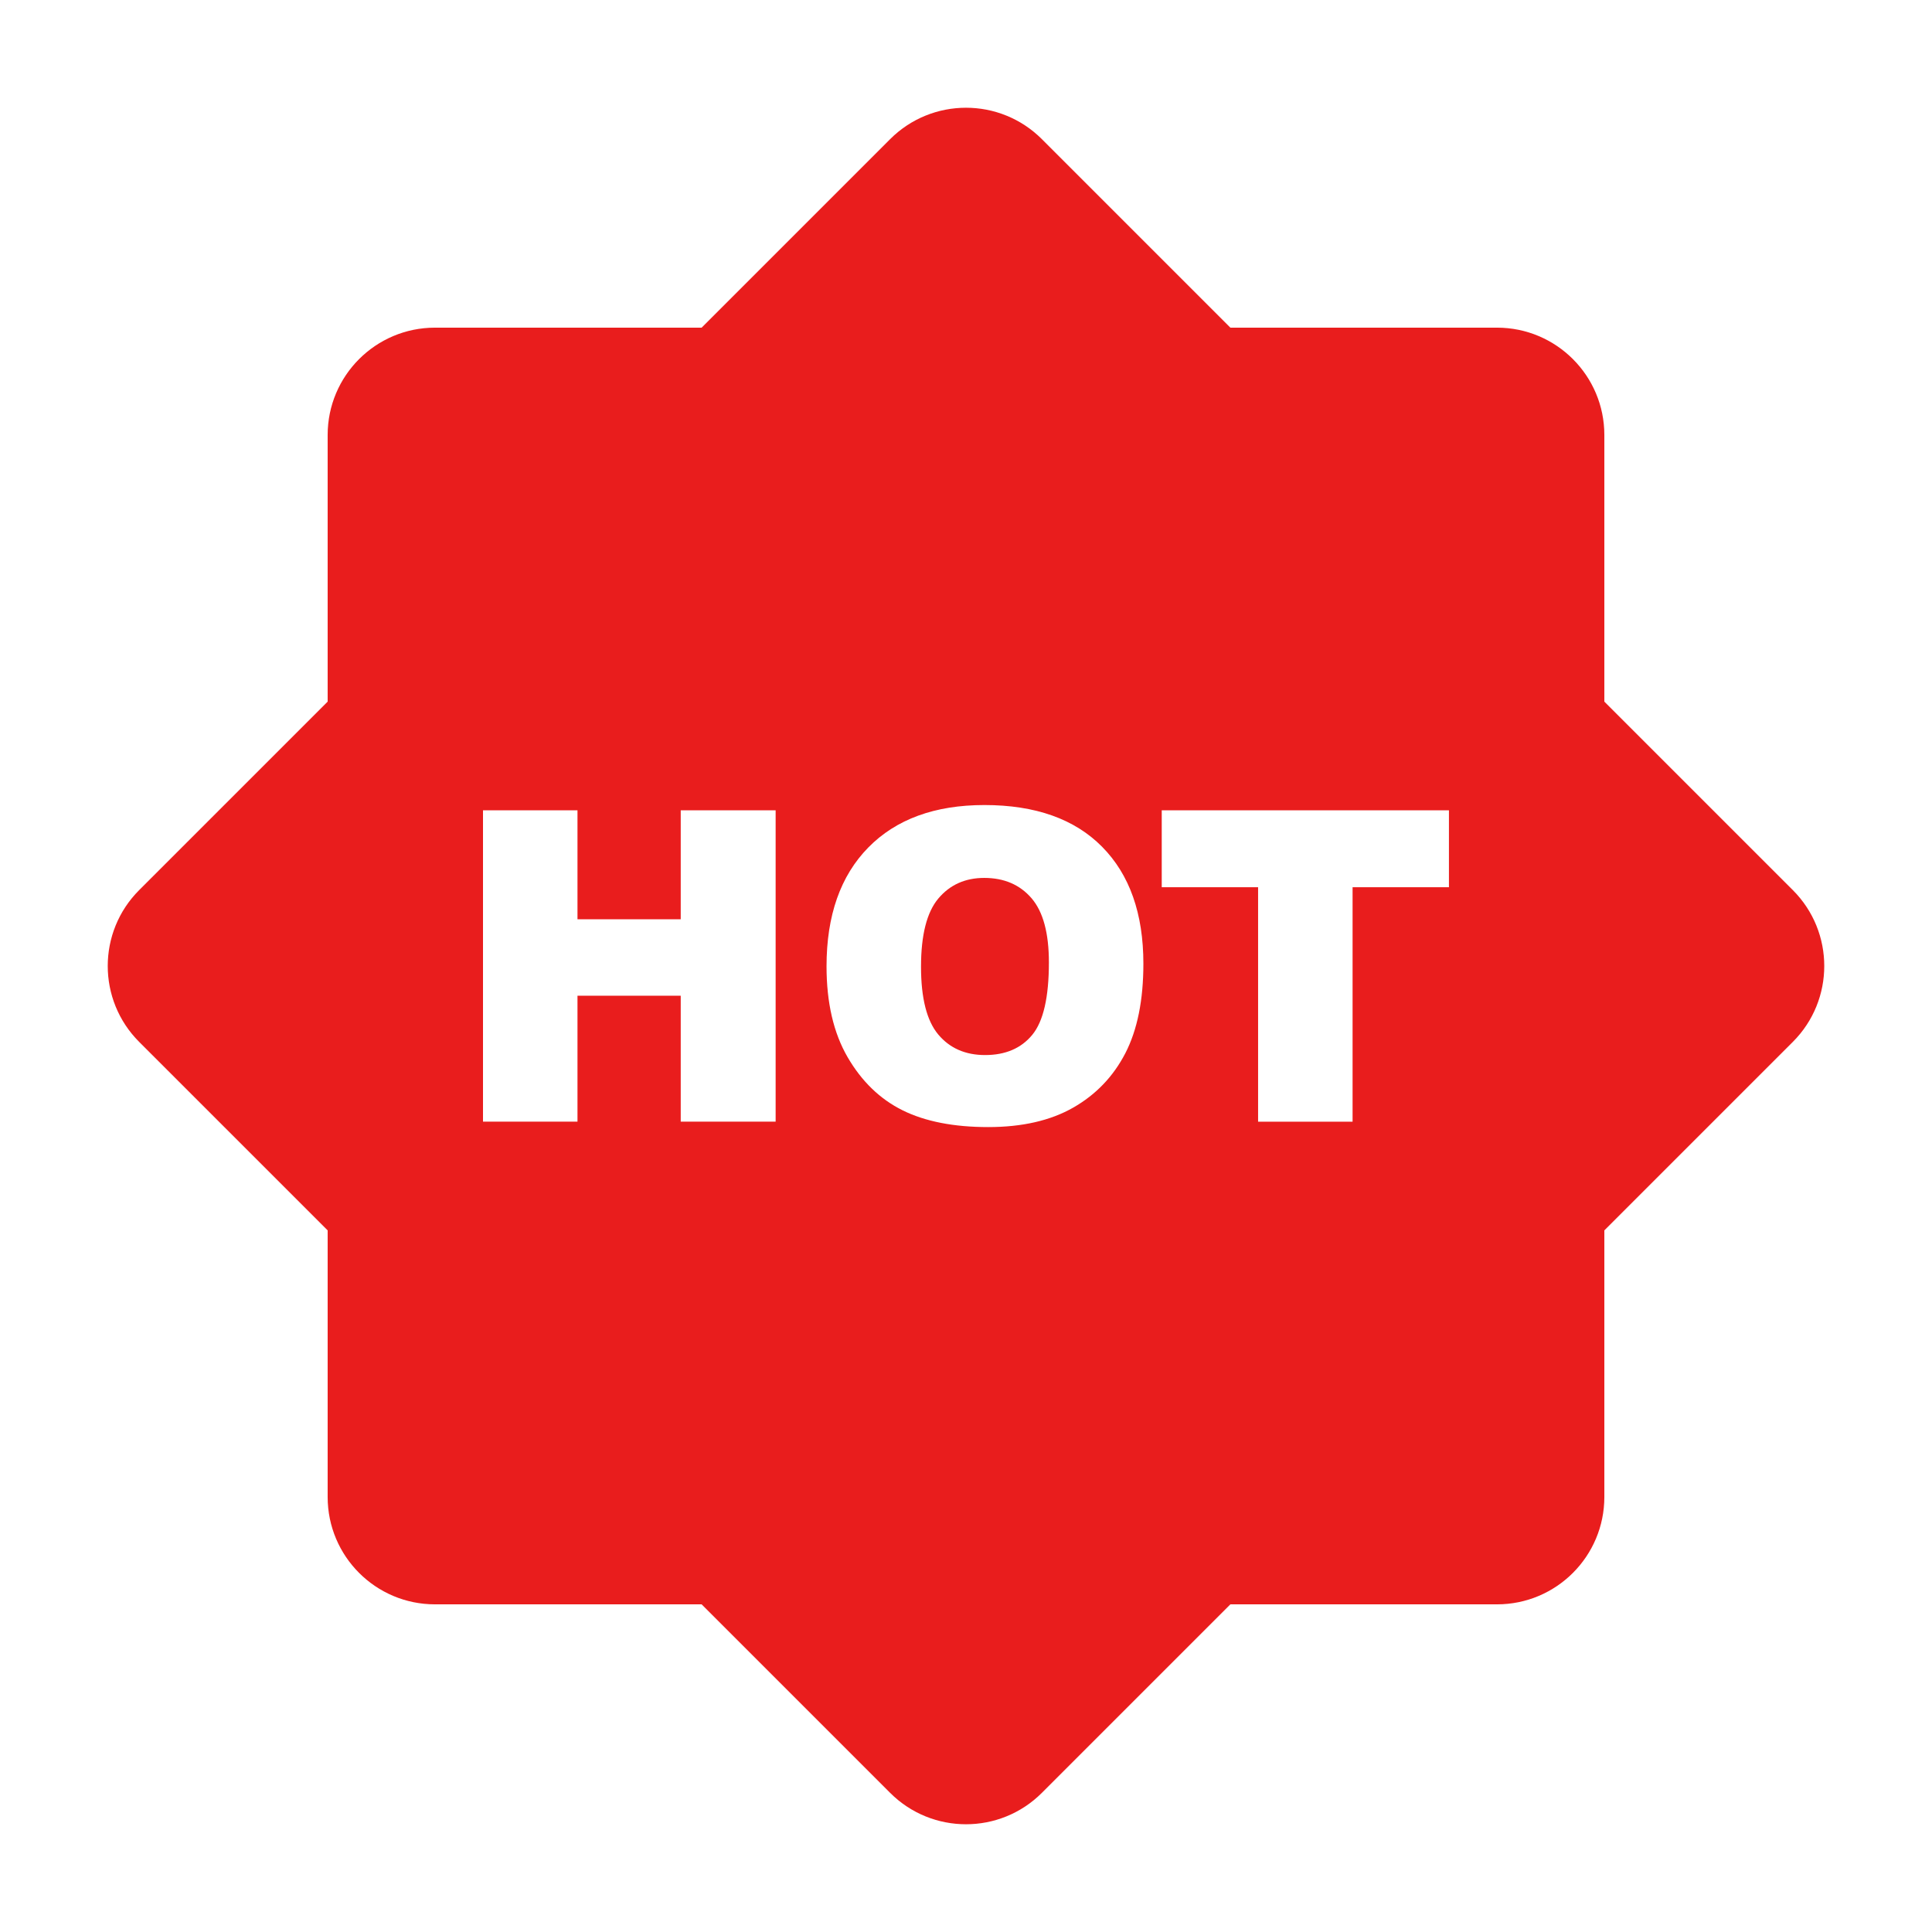 <svg xmlns="http://www.w3.org/2000/svg" xmlns:xlink="http://www.w3.org/1999/xlink" viewBox="0 0 32 32" width="34" height="34" style="" filter="none">
    
    <g>
    <path d="M11.621 5.427l3.122-3.122c0.694-0.694 1.82-0.694 2.514 0l3.122 3.122h4.416c0.982 0 1.778 0.796 1.778 1.778v4.416l3.122 3.122c0.694 0.694 0.694 1.82 0 2.514l-3.122 3.122v4.416c0 0.982-0.796 1.778-1.778 1.778h-4.416l-3.122 3.122c-0.694 0.694-1.82 0.694-2.514 0l-3.122-3.122h-4.416c-0.982 0-1.778-0.796-1.778-1.778v-4.416l-3.122-3.122c-0.694-0.694-0.694-1.82 0-2.514l3.122-3.122v-4.416c0-0.982 0.796-1.778 1.778-1.778h4.416zM8 13.421v5.157h1.565v-2.086h1.71v2.086h1.572v-5.157h-1.572v1.805h-1.71v-1.805h-1.565zM13.69 16.004c0 0.603 0.116 1.105 0.349 1.506s0.536 0.694 0.91 0.88c0.374 0.185 0.847 0.278 1.418 0.278 0.562 0 1.031-0.107 1.408-0.322s0.664-0.515 0.864-0.901c0.199-0.386 0.299-0.88 0.299-1.483 0-0.83-0.228-1.476-0.684-1.937s-1.106-0.691-1.949-0.691c-0.822 0-1.464 0.235-1.924 0.704s-0.691 1.125-0.691 1.967zM15.255 16.011c0-0.525 0.096-0.902 0.287-1.129s0.445-0.341 0.76-0.341c0.329 0 0.59 0.112 0.783 0.336s0.288 0.579 0.288 1.064c0 0.577-0.092 0.977-0.276 1.2s-0.445 0.334-0.781 0.334c-0.327 0-0.586-0.114-0.776-0.341s-0.285-0.602-0.285-1.122zM19.242 13.421v1.274h1.596v3.884h1.565v-3.884h1.596v-1.274h-4.758z" fill="rgba(233,29,29,1)"></path>
    </g>
  </svg>